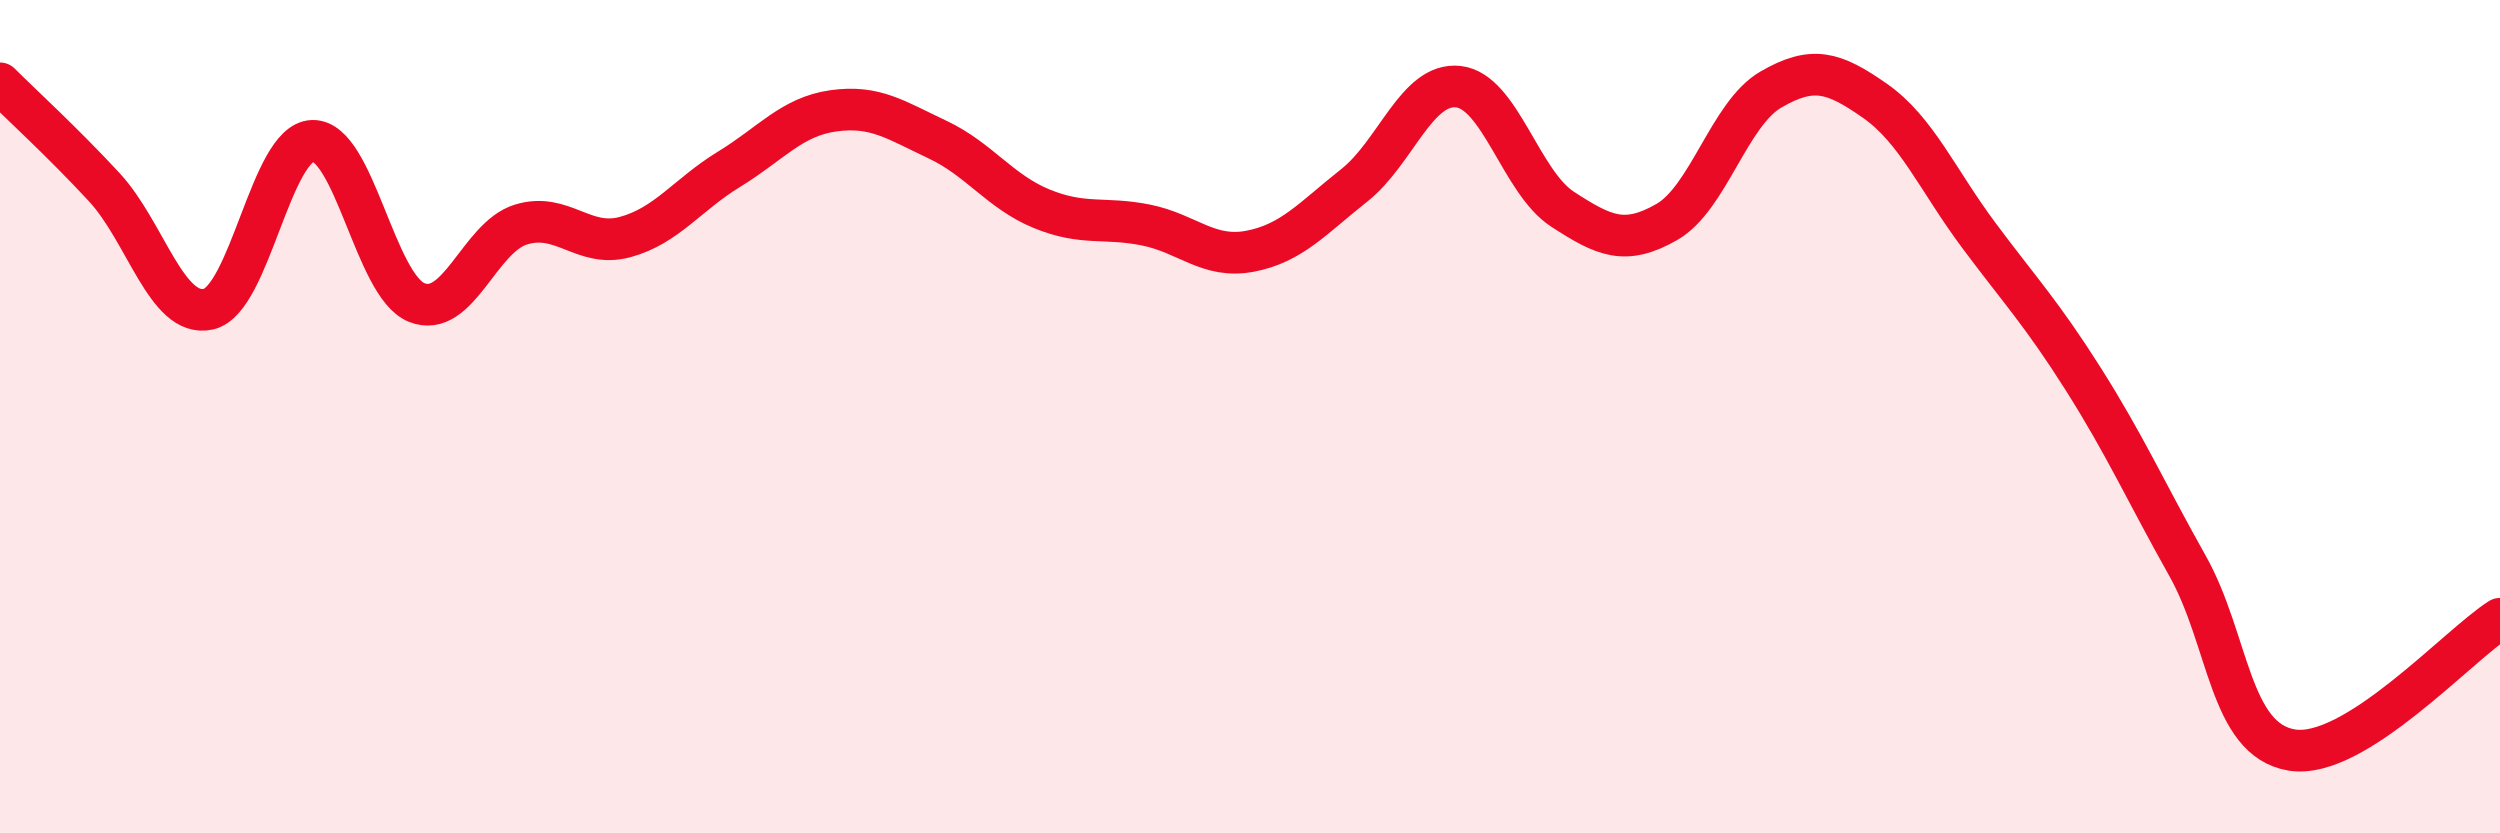 
    <svg width="60" height="20" viewBox="0 0 60 20" xmlns="http://www.w3.org/2000/svg">
      <path
        d="M 0,2 C 0.5,2.5 1.5,3.41 2.5,4.49 C 3.5,5.57 4,7.64 5,7.42 C 6,7.2 6.5,3.41 7.5,3.38 C 8.5,3.35 9,6.86 10,7.26 C 11,7.66 11.5,5.7 12.5,5.39 C 13.5,5.08 14,5.96 15,5.69 C 16,5.42 16.5,4.67 17.5,4.06 C 18.5,3.45 19,2.8 20,2.66 C 21,2.52 21.5,2.88 22.5,3.35 C 23.5,3.82 24,4.6 25,5.01 C 26,5.42 26.5,5.2 27.5,5.4 C 28.5,5.6 29,6.22 30,6.03 C 31,5.84 31.5,5.24 32.5,4.45 C 33.5,3.66 34,1.97 35,2.08 C 36,2.19 36.5,4.37 37.5,5.02 C 38.5,5.67 39,5.9 40,5.33 C 41,4.76 41.5,2.73 42.5,2.15 C 43.5,1.57 44,1.72 45,2.42 C 46,3.12 46.5,4.32 47.5,5.66 C 48.5,7 49,7.52 50,9.1 C 51,10.68 51.5,11.8 52.5,13.58 C 53.5,15.36 53.5,17.75 55,18 C 56.5,18.25 59,15.48 60,14.85L60 20L0 20Z"
        fill="#EB0A25"
        opacity="0.1"
        stroke-linecap="round"
        stroke-linejoin="round"
      />
      <path
        d="M 0,2 C 0.5,2.5 1.5,3.41 2.5,4.49 C 3.5,5.57 4,7.64 5,7.42 C 6,7.2 6.5,3.41 7.5,3.38 C 8.5,3.35 9,6.86 10,7.26 C 11,7.66 11.5,5.7 12.5,5.39 C 13.5,5.08 14,5.96 15,5.69 C 16,5.42 16.5,4.67 17.5,4.06 C 18.5,3.45 19,2.8 20,2.66 C 21,2.52 21.5,2.88 22.5,3.35 C 23.5,3.82 24,4.6 25,5.01 C 26,5.42 26.5,5.2 27.5,5.4 C 28.5,5.6 29,6.22 30,6.03 C 31,5.84 31.5,5.24 32.5,4.45 C 33.5,3.66 34,1.97 35,2.08 C 36,2.19 36.5,4.37 37.5,5.02 C 38.5,5.67 39,5.9 40,5.33 C 41,4.76 41.5,2.73 42.5,2.15 C 43.5,1.57 44,1.72 45,2.42 C 46,3.12 46.5,4.32 47.5,5.66 C 48.5,7 49,7.52 50,9.1 C 51,10.68 51.5,11.8 52.5,13.58 C 53.5,15.36 53.5,17.75 55,18 C 56.5,18.25 59,15.48 60,14.85"
        stroke="#EB0A25"
        stroke-width="1"
        fill="none"
        stroke-linecap="round"
        stroke-linejoin="round"
      />
    </svg>
  